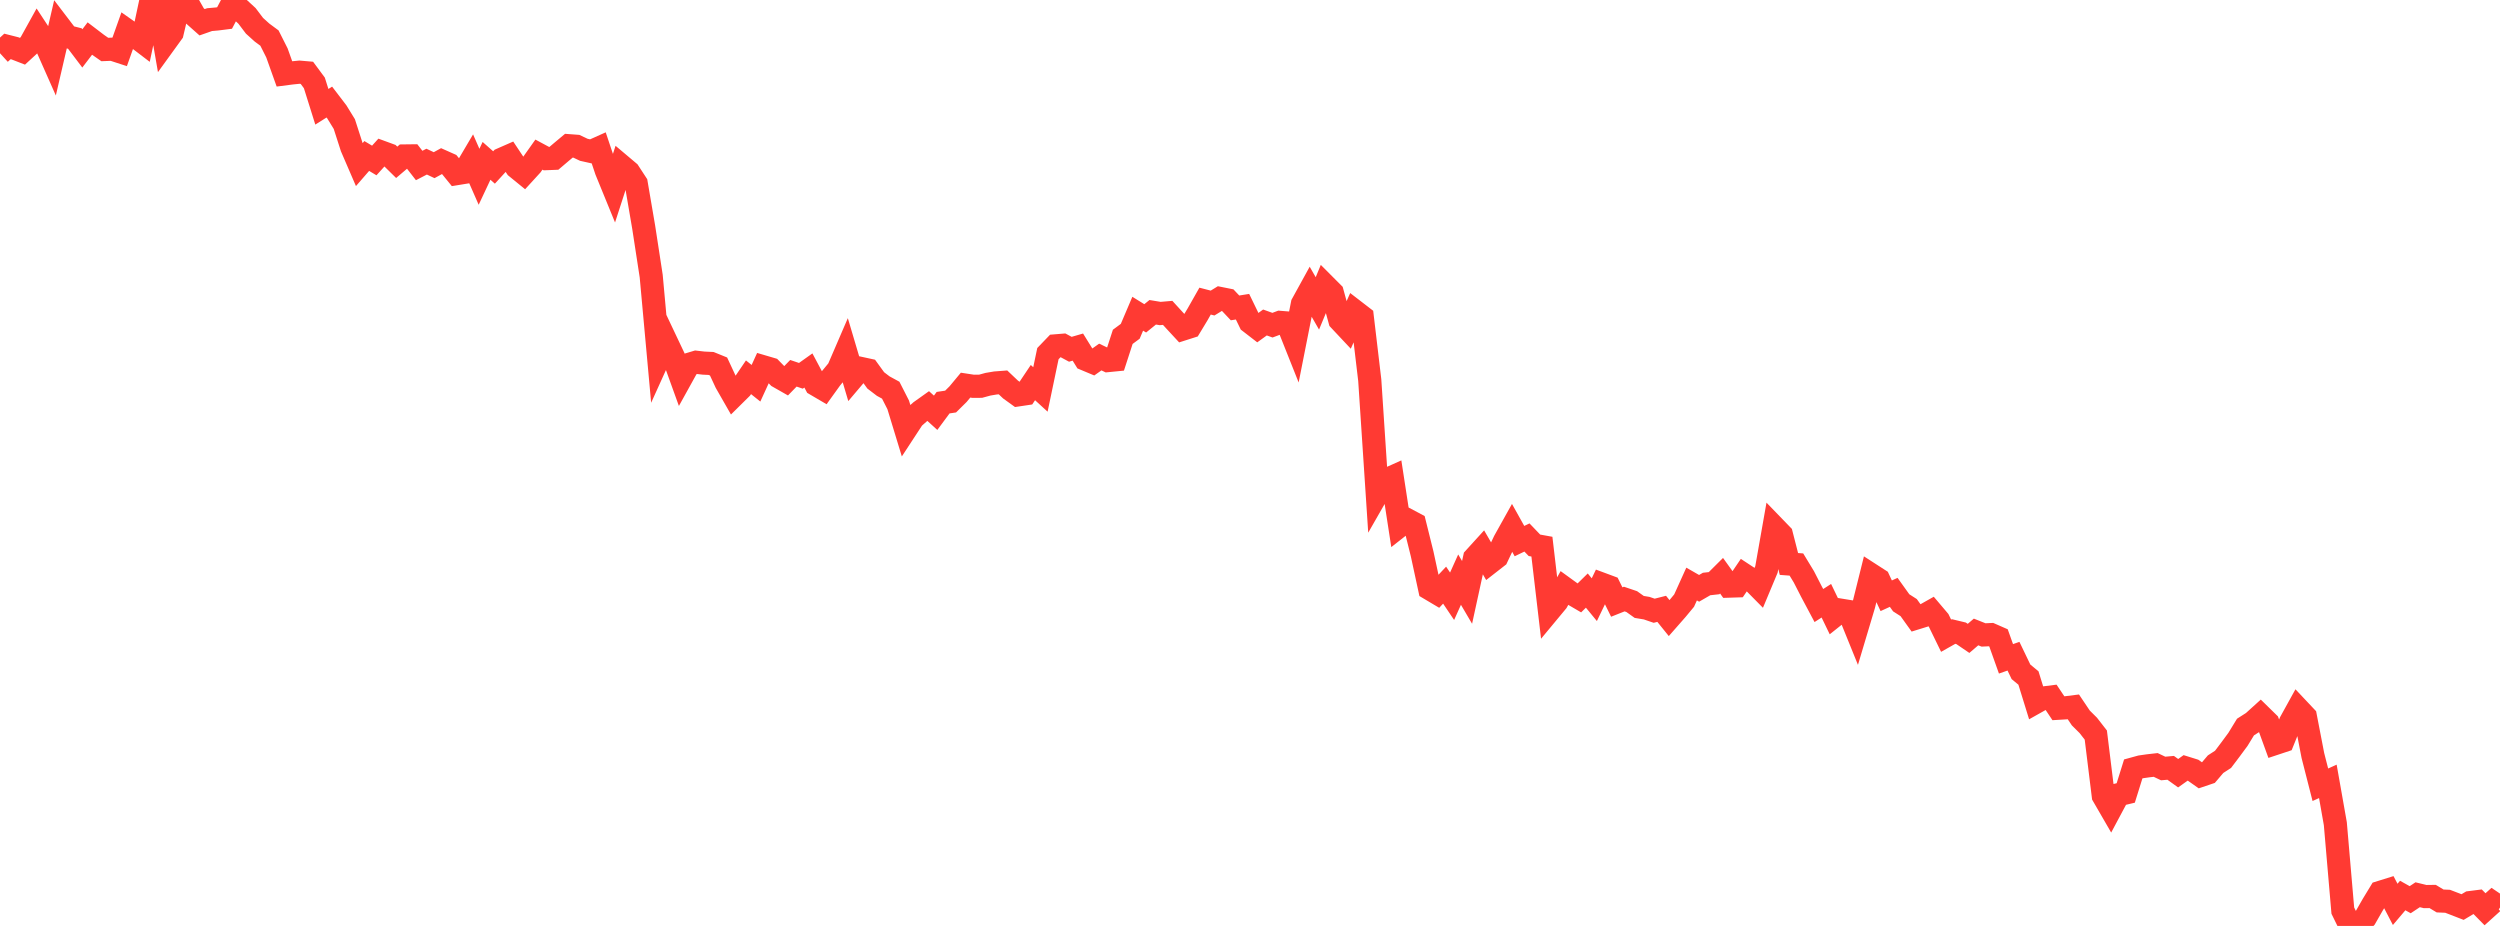 <?xml version="1.0" standalone="no"?>
<!DOCTYPE svg PUBLIC "-//W3C//DTD SVG 1.1//EN" "http://www.w3.org/Graphics/SVG/1.1/DTD/svg11.dtd">

<svg width="135" height="50" viewBox="0 0 135 50" preserveAspectRatio="none" 
  xmlns="http://www.w3.org/2000/svg"
  xmlns:xlink="http://www.w3.org/1999/xlink">


<polyline points="0.0, 2.876 0.404, 2.507 0.808, 2.61 1.213, 2.767 1.617, 2.395 2.021, 1.666 2.425, 2.282 2.829, 3.194 3.234, 1.448 3.638, 1.978 4.042, 2.08 4.446, 2.614 4.85, 2.083 5.254, 2.391 5.659, 2.673 6.063, 2.657 6.467, 2.789 6.871, 1.651 7.275, 1.935 7.68, 2.244 8.084, 0.343 8.488, 0.0 8.892, 2.328 9.296, 1.77 9.701, 0.05 10.105, 0.131 10.509, 0.843 10.913, 1.202 11.317, 1.06 11.722, 1.024 12.126, 0.973 12.53, 0.207 12.934, 0.485 13.338, 0.857 13.743, 1.392 14.147, 1.757 14.551, 2.056 14.955, 2.858 15.359, 3.99 15.763, 3.938 16.168, 3.897 16.572, 3.932 16.976, 4.478 17.38, 5.766 17.784, 5.511 18.189, 6.041 18.593, 6.699 18.997, 7.952 19.401, 8.888 19.805, 8.423 20.21, 8.666 20.614, 8.219 21.018, 8.367 21.422, 8.765 21.826, 8.422 22.231, 8.417 22.635, 8.937 23.039, 8.728 23.443, 8.919 23.847, 8.698 24.251, 8.878 24.656, 9.376 25.06, 9.31 25.464, 8.625 25.868, 9.546 26.272, 8.686 26.677, 9.044 27.081, 8.603 27.485, 8.426 27.889, 9.033 28.293, 9.362 28.698, 8.919 29.102, 8.349 29.506, 8.566 29.91, 8.55 30.314, 8.207 30.719, 7.868 31.123, 7.898 31.527, 8.089 31.931, 8.179 32.335, 7.998 32.74, 9.208 33.144, 10.196 33.548, 8.95 33.952, 9.291 34.356, 9.91 34.76, 12.274 35.165, 14.909 35.569, 19.334 35.973, 18.441 36.377, 19.294 36.781, 20.414 37.186, 19.682 37.59, 19.561 37.994, 19.608 38.398, 19.627 38.802, 19.791 39.207, 20.661 39.611, 21.367 40.015, 20.967 40.419, 20.373 40.823, 20.696 41.228, 19.811 41.632, 19.93 42.036, 20.342 42.44, 20.572 42.844, 20.157 43.249, 20.294 43.653, 20.006 44.057, 20.765 44.461, 21.002 44.865, 20.441 45.269, 19.95 45.674, 19.011 46.078, 20.373 46.482, 19.896 46.886, 19.984 47.29, 20.541 47.695, 20.85 48.099, 21.07 48.503, 21.863 48.907, 23.188 49.311, 22.57 49.716, 22.212 50.12, 21.924 50.524, 22.29 50.928, 21.744 51.332, 21.684 51.737, 21.283 52.141, 20.797 52.545, 20.859 52.949, 20.858 53.353, 20.748 53.757, 20.68 54.162, 20.649 54.566, 21.032 54.97, 21.324 55.374, 21.264 55.778, 20.66 56.183, 21.03 56.587, 19.097 56.991, 18.677 57.395, 18.644 57.799, 18.861 58.204, 18.743 58.608, 19.396 59.012, 19.565 59.416, 19.279 59.82, 19.472 60.225, 19.432 60.629, 18.189 61.033, 17.89 61.437, 16.941 61.841, 17.191 62.246, 16.863 62.65, 16.93 63.054, 16.895 63.458, 17.337 63.862, 17.773 64.266, 17.644 64.671, 16.973 65.075, 16.26 65.479, 16.365 65.883, 16.117 66.287, 16.198 66.692, 16.627 67.096, 16.562 67.5, 17.394 67.904, 17.706 68.308, 17.414 68.713, 17.56 69.117, 17.408 69.521, 17.441 69.925, 18.456 70.329, 16.415 70.734, 15.679 71.138, 16.384 71.542, 15.409 71.946, 15.814 72.35, 17.287 72.754, 17.717 73.159, 16.805 73.563, 17.116 73.967, 20.529 74.371, 26.655 74.775, 25.949 75.18, 25.767 75.584, 28.391 75.988, 28.073 76.392, 28.288 76.796, 29.912 77.201, 31.788 77.605, 32.028 78.009, 31.598 78.413, 32.198 78.817, 31.3 79.222, 31.989 79.626, 30.136 80.03, 29.692 80.434, 30.389 80.838, 30.074 81.243, 29.219 81.647, 28.495 82.051, 29.219 82.455, 29.024 82.859, 29.446 83.263, 29.519 83.668, 32.97 84.072, 32.483 84.476, 31.759 84.88, 32.052 85.284, 32.288 85.689, 31.891 86.093, 32.383 86.497, 31.542 86.901, 31.692 87.305, 32.51 87.71, 32.349 88.114, 32.486 88.518, 32.774 88.922, 32.841 89.326, 32.98 89.731, 32.877 90.135, 33.378 90.539, 32.918 90.943, 32.431 91.347, 31.538 91.751, 31.77 92.156, 31.536 92.56, 31.491 92.964, 31.089 93.368, 31.651 93.772, 31.638 94.177, 31.04 94.581, 31.305 94.985, 31.714 95.389, 30.748 95.793, 28.458 96.198, 28.877 96.602, 30.454 97.006, 30.484 97.41, 31.15 97.814, 31.938 98.219, 32.699 98.623, 32.44 99.027, 33.276 99.431, 32.954 99.835, 33.02 100.24, 34.019 100.644, 32.667 101.048, 31.042 101.452, 31.303 101.856, 32.172 102.26, 31.987 102.665, 32.552 103.069, 32.811 103.473, 33.375 103.877, 33.25 104.281, 33.022 104.686, 33.5 105.09, 34.329 105.494, 34.101 105.898, 34.198 106.302, 34.473 106.707, 34.126 107.111, 34.287 107.515, 34.268 107.919, 34.445 108.323, 35.577 108.728, 35.435 109.132, 36.277 109.536, 36.612 109.94, 37.918 110.344, 37.691 110.749, 37.64 111.153, 38.245 111.557, 38.221 111.961, 38.17 112.365, 38.771 112.769, 39.173 113.174, 39.694 113.578, 42.975 113.982, 43.673 114.386, 42.917 114.79, 42.82 115.195, 41.522 115.599, 41.411 116.003, 41.353 116.407, 41.307 116.811, 41.499 117.216, 41.463 117.62, 41.753 118.024, 41.466 118.428, 41.592 118.832, 41.877 119.237, 41.74 119.641, 41.266 120.045, 41.004 120.449, 40.469 120.853, 39.921 121.257, 39.26 121.662, 39.002 122.066, 38.636 122.47, 39.032 122.874, 40.143 123.278, 40.009 123.683, 39.006 124.087, 38.274 124.491, 38.703 124.895, 40.795 125.299, 42.377 125.704, 42.193 126.108, 44.48 126.512, 49.174 126.916, 49.998 127.32, 50.0 127.725, 49.559 128.129, 48.853 128.533, 48.188 128.937, 48.062 129.341, 48.836 129.746, 48.358 130.15, 48.584 130.554, 48.316 130.958, 48.415 131.362, 48.409 131.766, 48.652 132.171, 48.669 132.575, 48.824 132.979, 48.981 133.383, 48.74 133.787, 48.689 134.192, 49.1 134.596, 48.735 135.0, 49.008" fill="none" stroke="#ff3a33" stroke-width="1.25"/>

</svg>